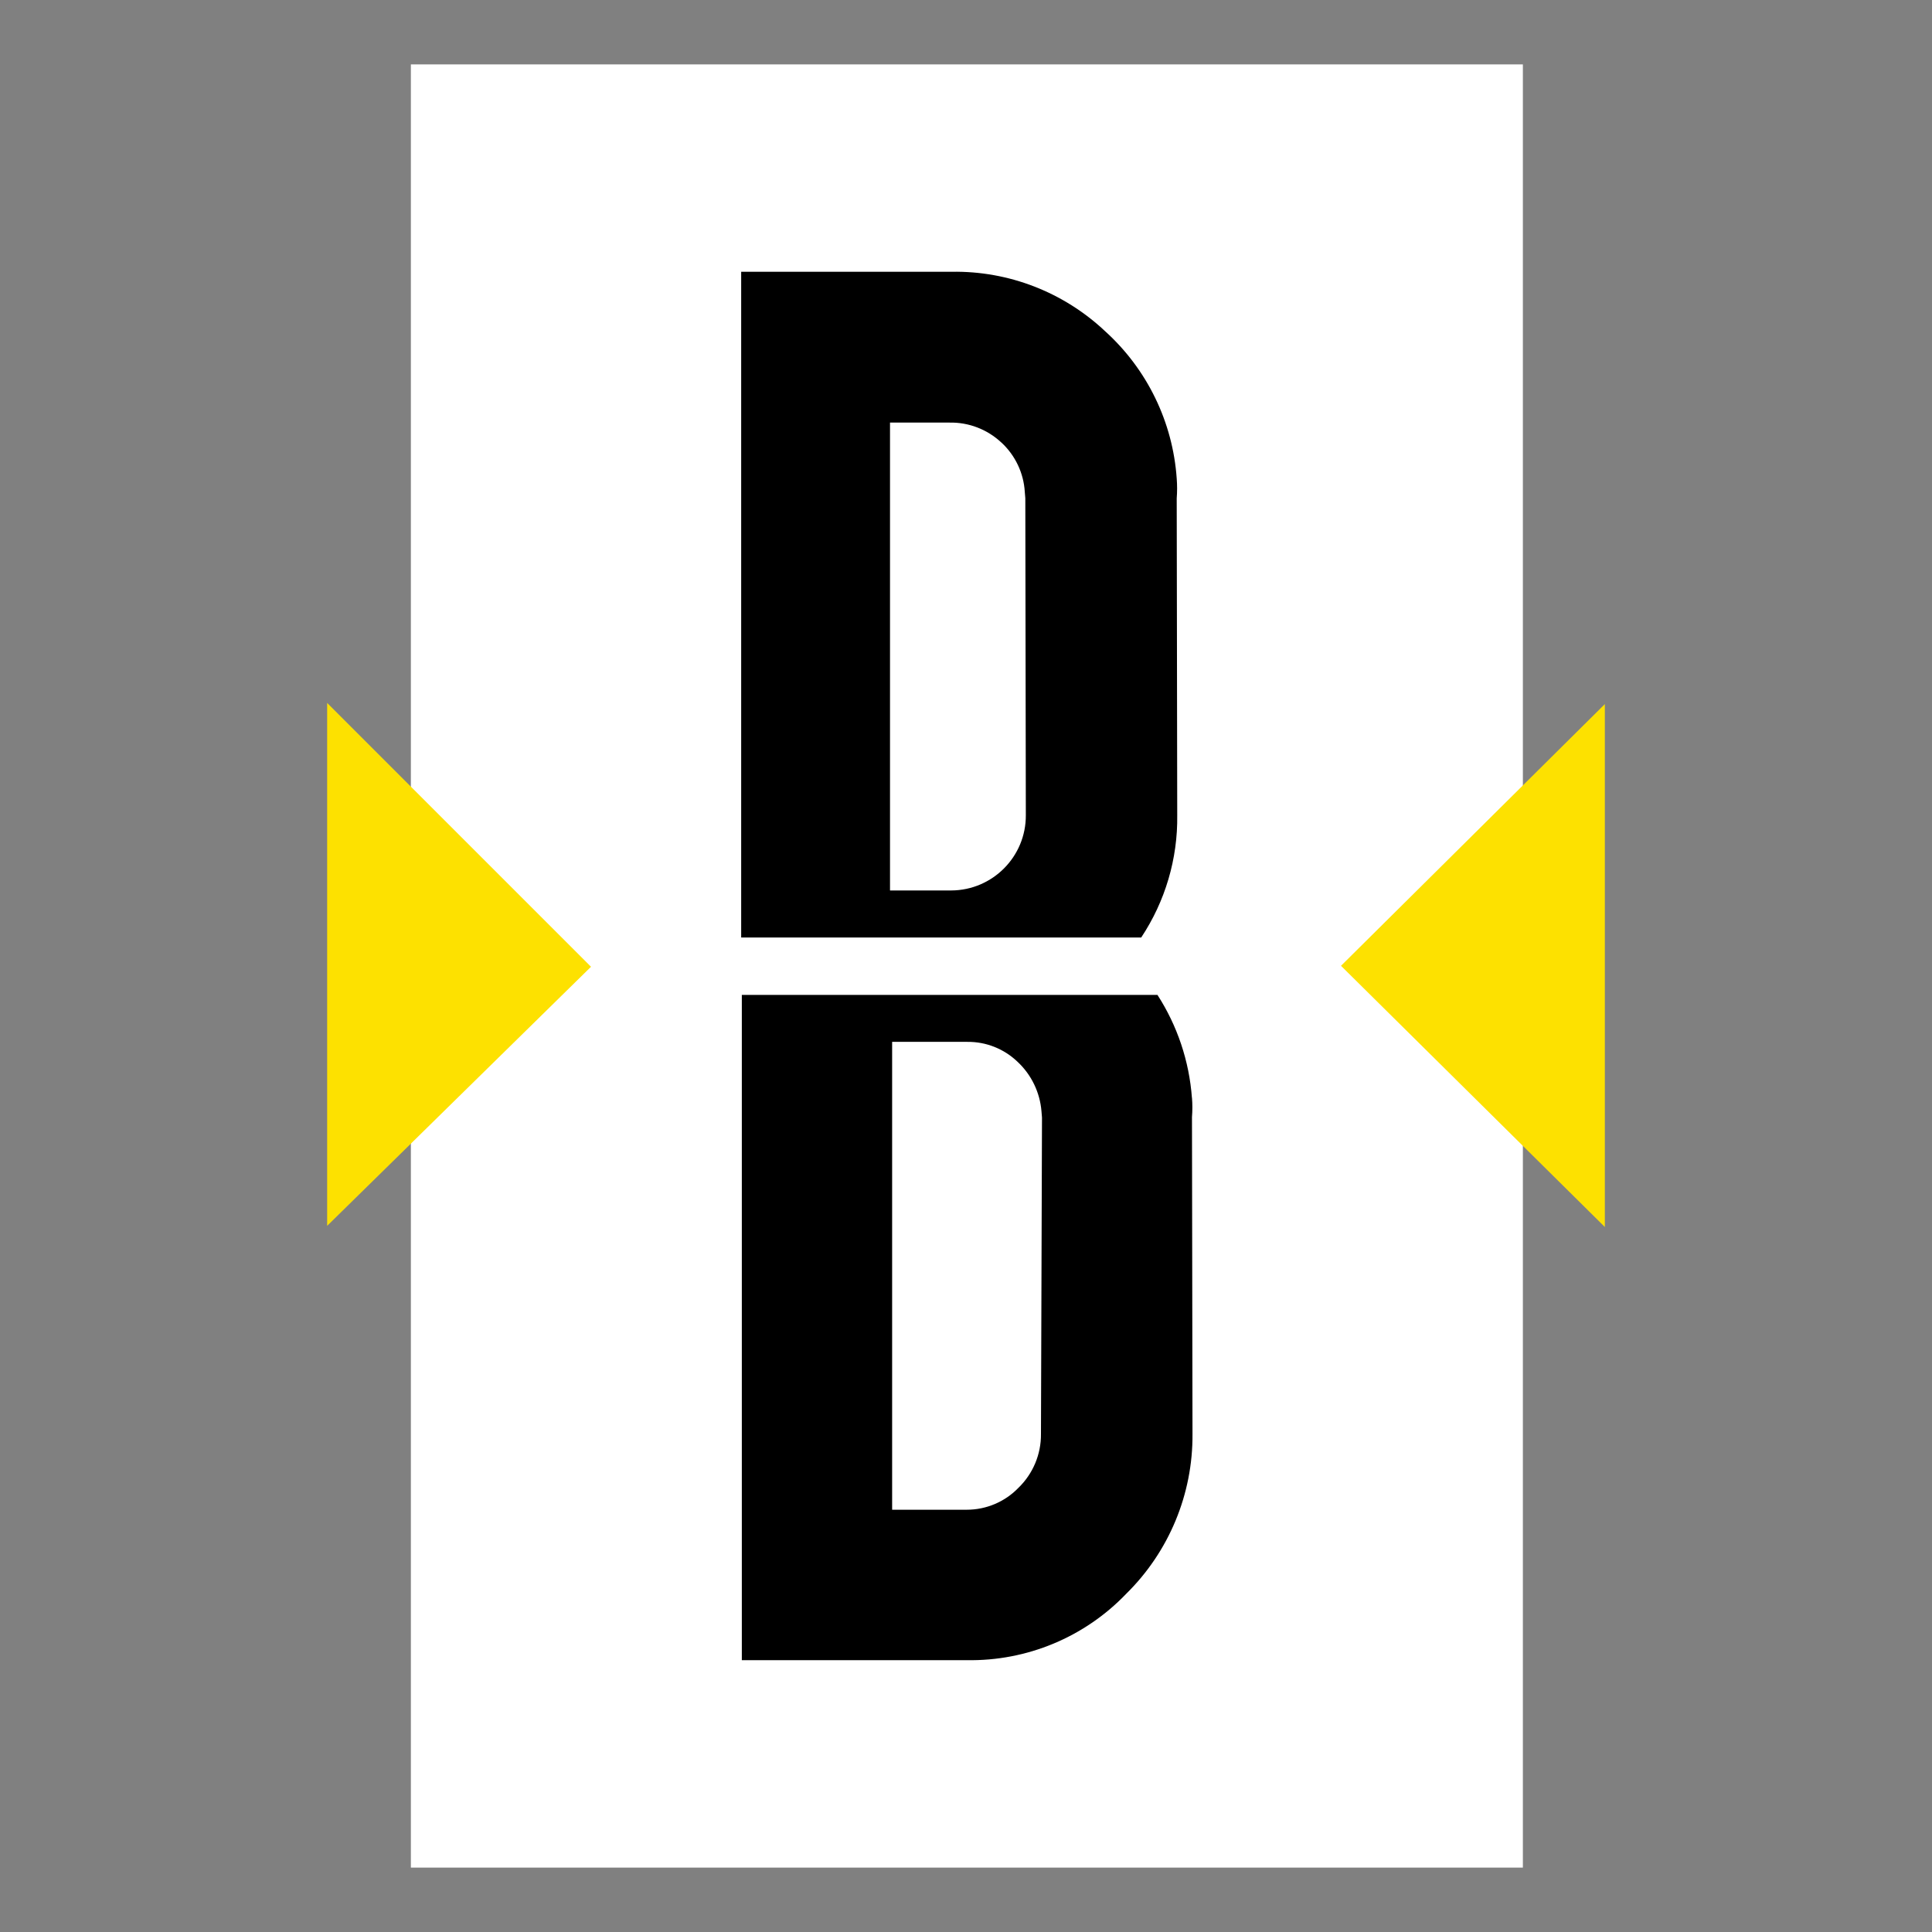 <?xml version="1.0" encoding="UTF-8"?>
<svg xmlns="http://www.w3.org/2000/svg" xmlns:xlink="http://www.w3.org/1999/xlink" id="Ebene_1" width="300" height="300" viewBox="0 0 300 300">
  <rect x="0" y="0" width="300" height="300" fill="#808080" stroke="none"/>
  <defs>
    <style>.cls-1{fill:#fde100;}.cls-1,.cls-2,.cls-3,.cls-4{stroke-width:0px;}.cls-3{fill:none;}.cls-4{fill:#fff;}.cls-5{clip-path:url(#clippath);}</style>
    <clipPath id="clippath">
      <rect class="cls-3" width="300" height="300"></rect>
    </clipPath>
  </defs>
  <g id="betsoft-signet-b">
    <g class="cls-5">
      <rect class="cls-4" x="63.8" y="10" width="172.67" height="280"></rect>
      <path id="b" class="cls-2" d="M177.21,145.57c3.73-5.62,5.68-12.23,5.59-18.97l-.08-49.22c.08-1.03.08-2.06,0-3.08-.61-8.77-4.59-16.96-11.11-22.86-6.44-6.07-14.99-9.39-23.84-9.24h-32.68v103.38h62.11ZM155.48,68.7c2.17,2,3.48,4.76,3.65,7.7l.08.97.08,49.22c.03,6.42-5.16,11.65-11.58,11.68-.03,0-.07,0-.1,0h-9.41v-72.65h9.24c2.97-.06,5.86,1.05,8.03,3.08ZM185.08,170.46c-.42-5.69-2.26-11.18-5.35-15.97h-64.54v103.3h34.95c9.32.16,18.28-3.57,24.73-10.3,6.65-6.54,10.37-15.49,10.3-24.81l-.08-49.22c.08-1,.08-2,0-3ZM161.64,222.67c.03,3.14-1.23,6.16-3.49,8.35-2.1,2.18-5,3.41-8.03,3.41h-11.59v-72.65h11.68c2.9-.03,5.69,1.08,7.78,3.08,2.16,2.01,3.49,4.76,3.73,7.7l.08.97-.16,49.13Z"></path>
      <path id="triangles" class="cls-1" d="M50.8,190.35v-81.2l40.97,40.97-40.97,40.23ZM249.2,190.53v-81.2l-40.97,40.64,40.97,40.56Z"></path>
    </g>
  </g>
</svg>
